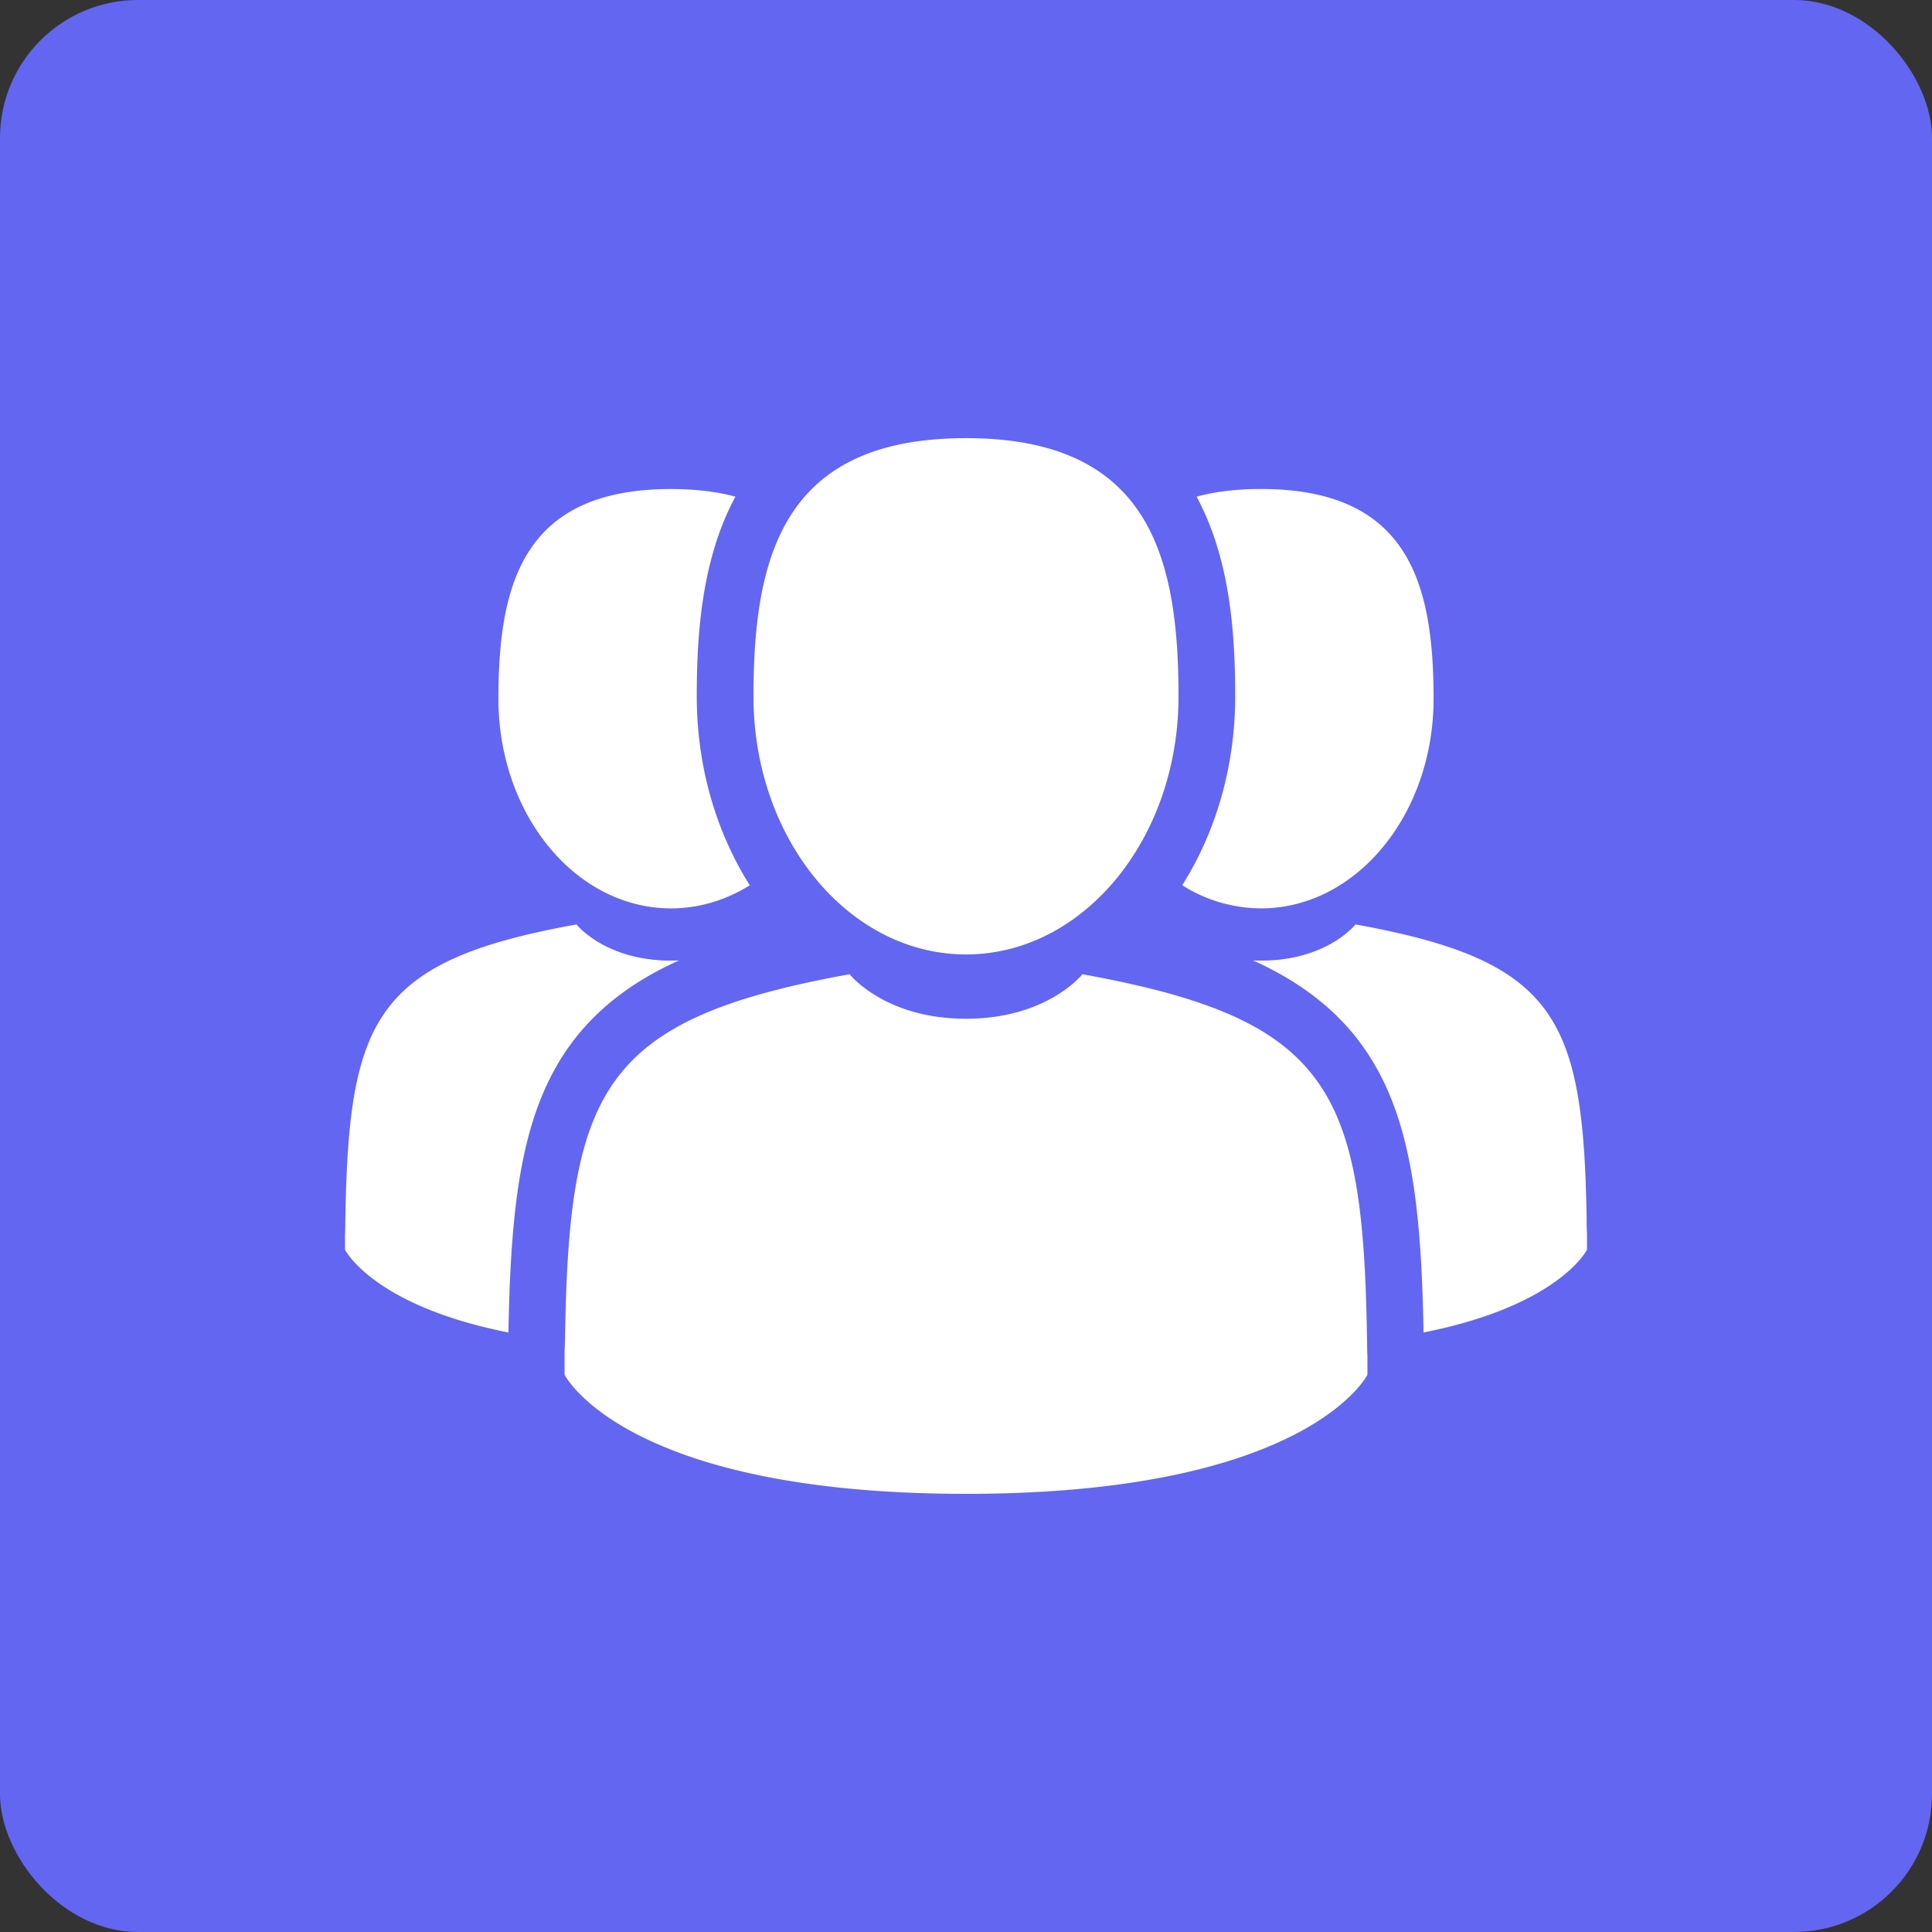 <svg xmlns="http://www.w3.org/2000/svg" width="56" height="56" fill="none"><rect width="100%" height="100%" fill="#333333" stroke="none"/><rect width="56" height="56" fill="#6366F1" rx="4"/><path fill="#fff" d="M28 27.665c3.402 0 6.16-3.35 6.16-7.482 0-4.133-.905-7.483-6.16-7.483s-6.16 3.35-6.16 7.483c0 4.132 2.758 7.482 6.16 7.482Zm11.623 11.123c-.114-7.199-1.054-9.25-8.25-10.549 0 0-1.012 1.29-3.373 1.29-2.36 0-3.373-1.29-3.373-1.29-7.117 1.285-8.114 3.306-8.245 10.315-.011.573-.016.603-.018.536l.001.757S18.078 43.3 28 43.3s11.636-3.453 11.636-3.453v-.56c-.002.041-.006-.038-.013-.499ZM36.55 26.33c2.763 0 5.003-2.722 5.003-6.078 0-3.357-.735-6.078-5.003-6.078-.718 0-1.336.078-1.867.222.985 1.817 1.12 4.024 1.12 5.786 0 1.995-.54 3.9-1.536 5.477a4.28 4.28 0 0 0 2.283.67Z"/><path fill="#fff" d="M45.99 35.363c-.093-5.847-.857-7.513-6.7-8.568 0 0-.823 1.049-2.74 1.049-.08 0-.157-.003-.232-.006 1.218.549 2.326 1.314 3.142 2.433 1.411 1.934 1.735 4.533 1.802 8.351C45.194 37.845 46 36.223 46 36.223v-.456a5.39 5.39 0 0 1-.01-.404ZM19.45 26.33c.823 0 1.599-.243 2.283-.67-.996-1.578-1.537-3.482-1.537-5.477 0-1.762.136-3.97 1.121-5.787-.531-.144-1.149-.221-1.867-.221-4.268 0-5.003 2.72-5.003 6.077 0 3.357 2.24 6.078 5.003 6.078Zm.232 1.508a5.118 5.118 0 0 1-.232.006c-1.917 0-2.74-1.049-2.74-1.049-5.843 1.055-6.607 2.721-6.7 8.568-.005.377-.008.44-.01.404v.456s.806 1.622 4.737 2.4c.068-3.819.392-6.418 1.803-8.352.816-1.12 1.924-1.884 3.142-2.433Z"/></svg>